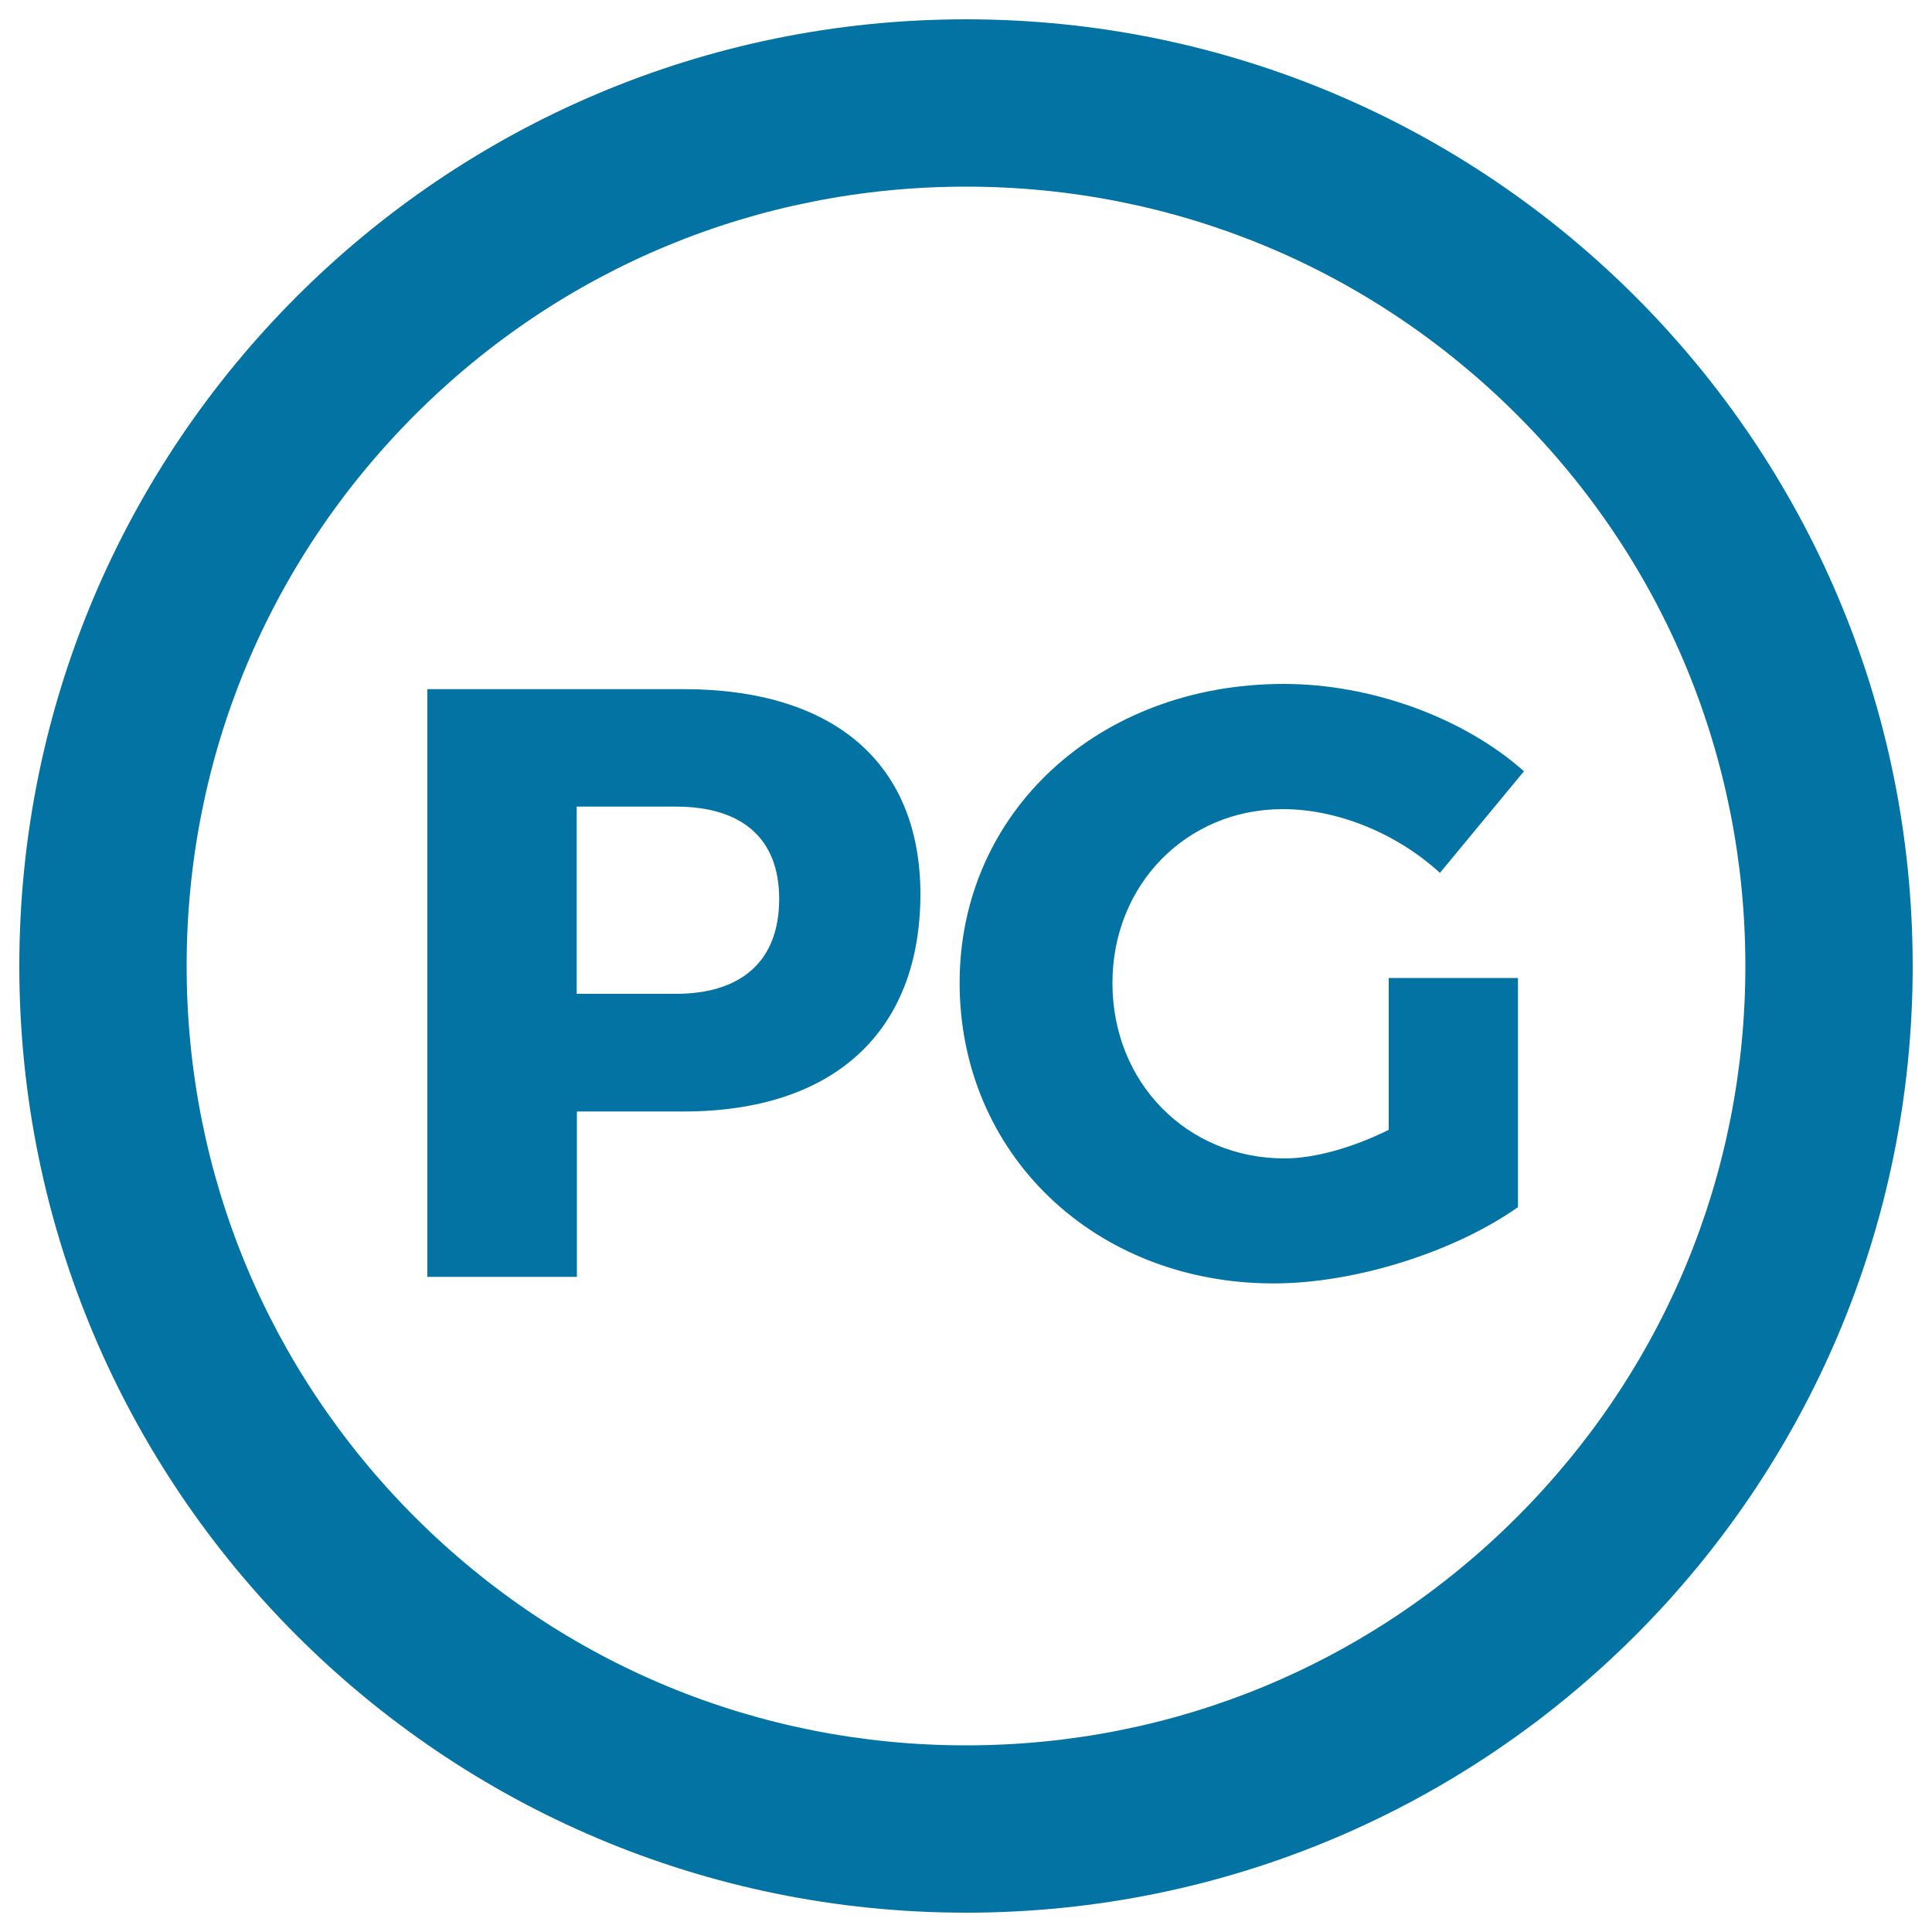 <svg xmlns="http://www.w3.org/2000/svg" viewBox="0 0 1000 1000" style="fill:#0273a2">
<title>PArental Guidance Sign SVG icon</title>
<g id="_x34_5-Parental_Guidance"><g><path d="M500,10C229.4,10,10,229.4,10,500c0,270.6,219.4,490,490,490c270.6,0,490-219.4,490-490C990,229.4,770.6,10,500,10z M785.2,785.2C709,861.4,607.7,903.4,500,903.4c-107.7,0-209-42-285.2-118.1C138.6,709,96.6,607.7,96.6,500s42-209,118.1-285.2S392.3,96.6,500,96.6c107.7,0,209,42,285.2,118.1S903.4,392.3,903.4,500S861.4,709,785.2,785.2z"/></g><g><path d="M353.7,356.7H221.2v304.2h77.4v-85.6h55.2c77.8,0,122.6-41.3,122.6-112.6C476.3,394.9,431.5,356.7,353.7,356.7z M349.8,514.4h-51.3v-96.9h51.3c33.9,0,53.5,16.1,53.5,47.8C403.3,497.5,383.7,514.4,349.8,514.4z"/></g><g><path d="M718.8,584.8c-18.3,9.1-38.2,14.8-53.9,14.8c-50.4,0-89.1-39.1-89.1-90.8c0-50.8,38.2-90,88.2-90c28.3,0,59.1,12.6,81.3,33l43.5-52.6c-31.3-27.8-79.1-45.2-124.3-45.2c-96,0-167.8,66.5-167.8,154.7c0,88.7,70,155.6,162.5,155.6c42.6,0,93.9-16.5,126.5-39.5V506.2h-66.9V584.8z"/></g></g>
</svg>